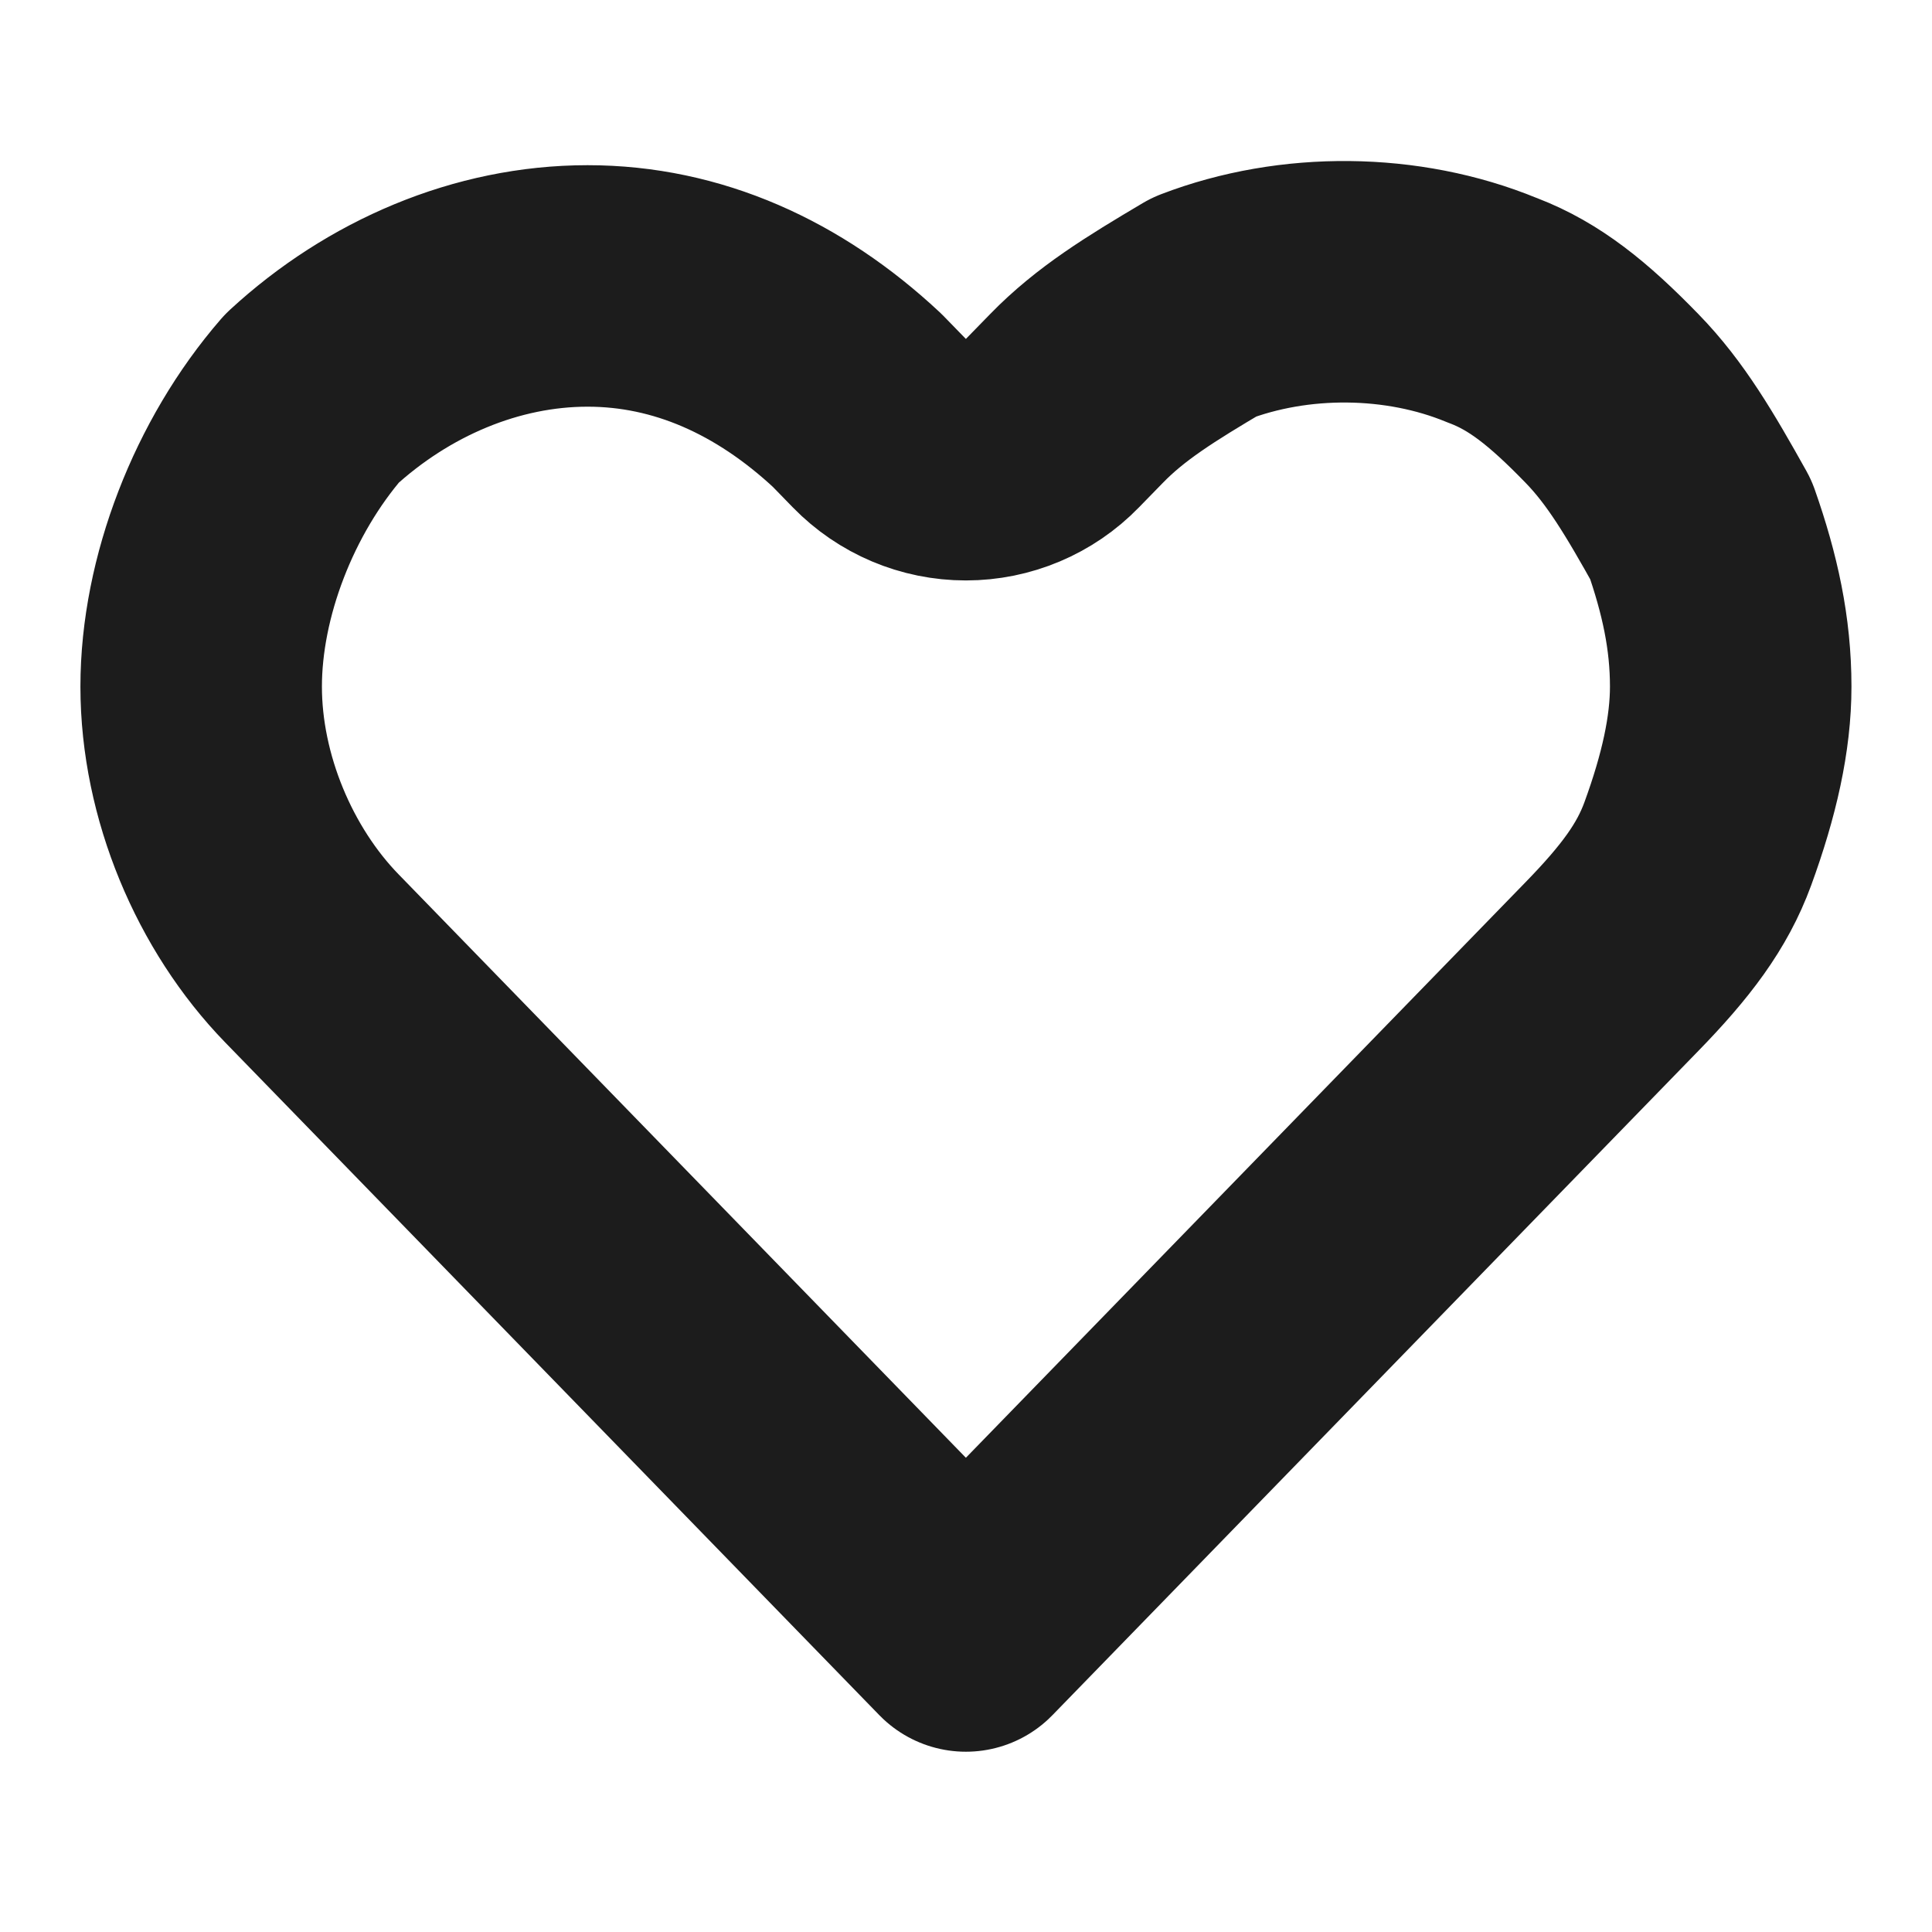 <svg width="16" height="16" viewBox="0 0 16 16" fill="none" xmlns="http://www.w3.org/2000/svg">
<path d="M4.866 2.368C5.693 2.368 6.451 2.711 7.098 3.315L7.282 3.504C7.471 3.698 7.729 3.807 7.999 3.807C8.269 3.807 8.528 3.698 8.716 3.504L8.916 3.299C9.195 3.012 9.526 2.807 9.974 2.542C10.719 2.256 11.616 2.264 12.352 2.567L12.373 2.575C12.705 2.703 12.984 2.923 13.349 3.299C13.628 3.585 13.829 3.927 14.086 4.387C14.244 4.837 14.333 5.245 14.333 5.686C14.333 6.075 14.238 6.502 14.06 6.989C13.931 7.341 13.712 7.632 13.349 8.005L7.999 13.507L2.583 7.937C2.026 7.364 1.666 6.515 1.666 5.686C1.666 4.862 2.021 3.948 2.584 3.299C3.216 2.717 4.031 2.368 4.866 2.368Z" stroke="#1C1C1C" stroke-width="2" stroke-linejoin="round"/>
</svg>

